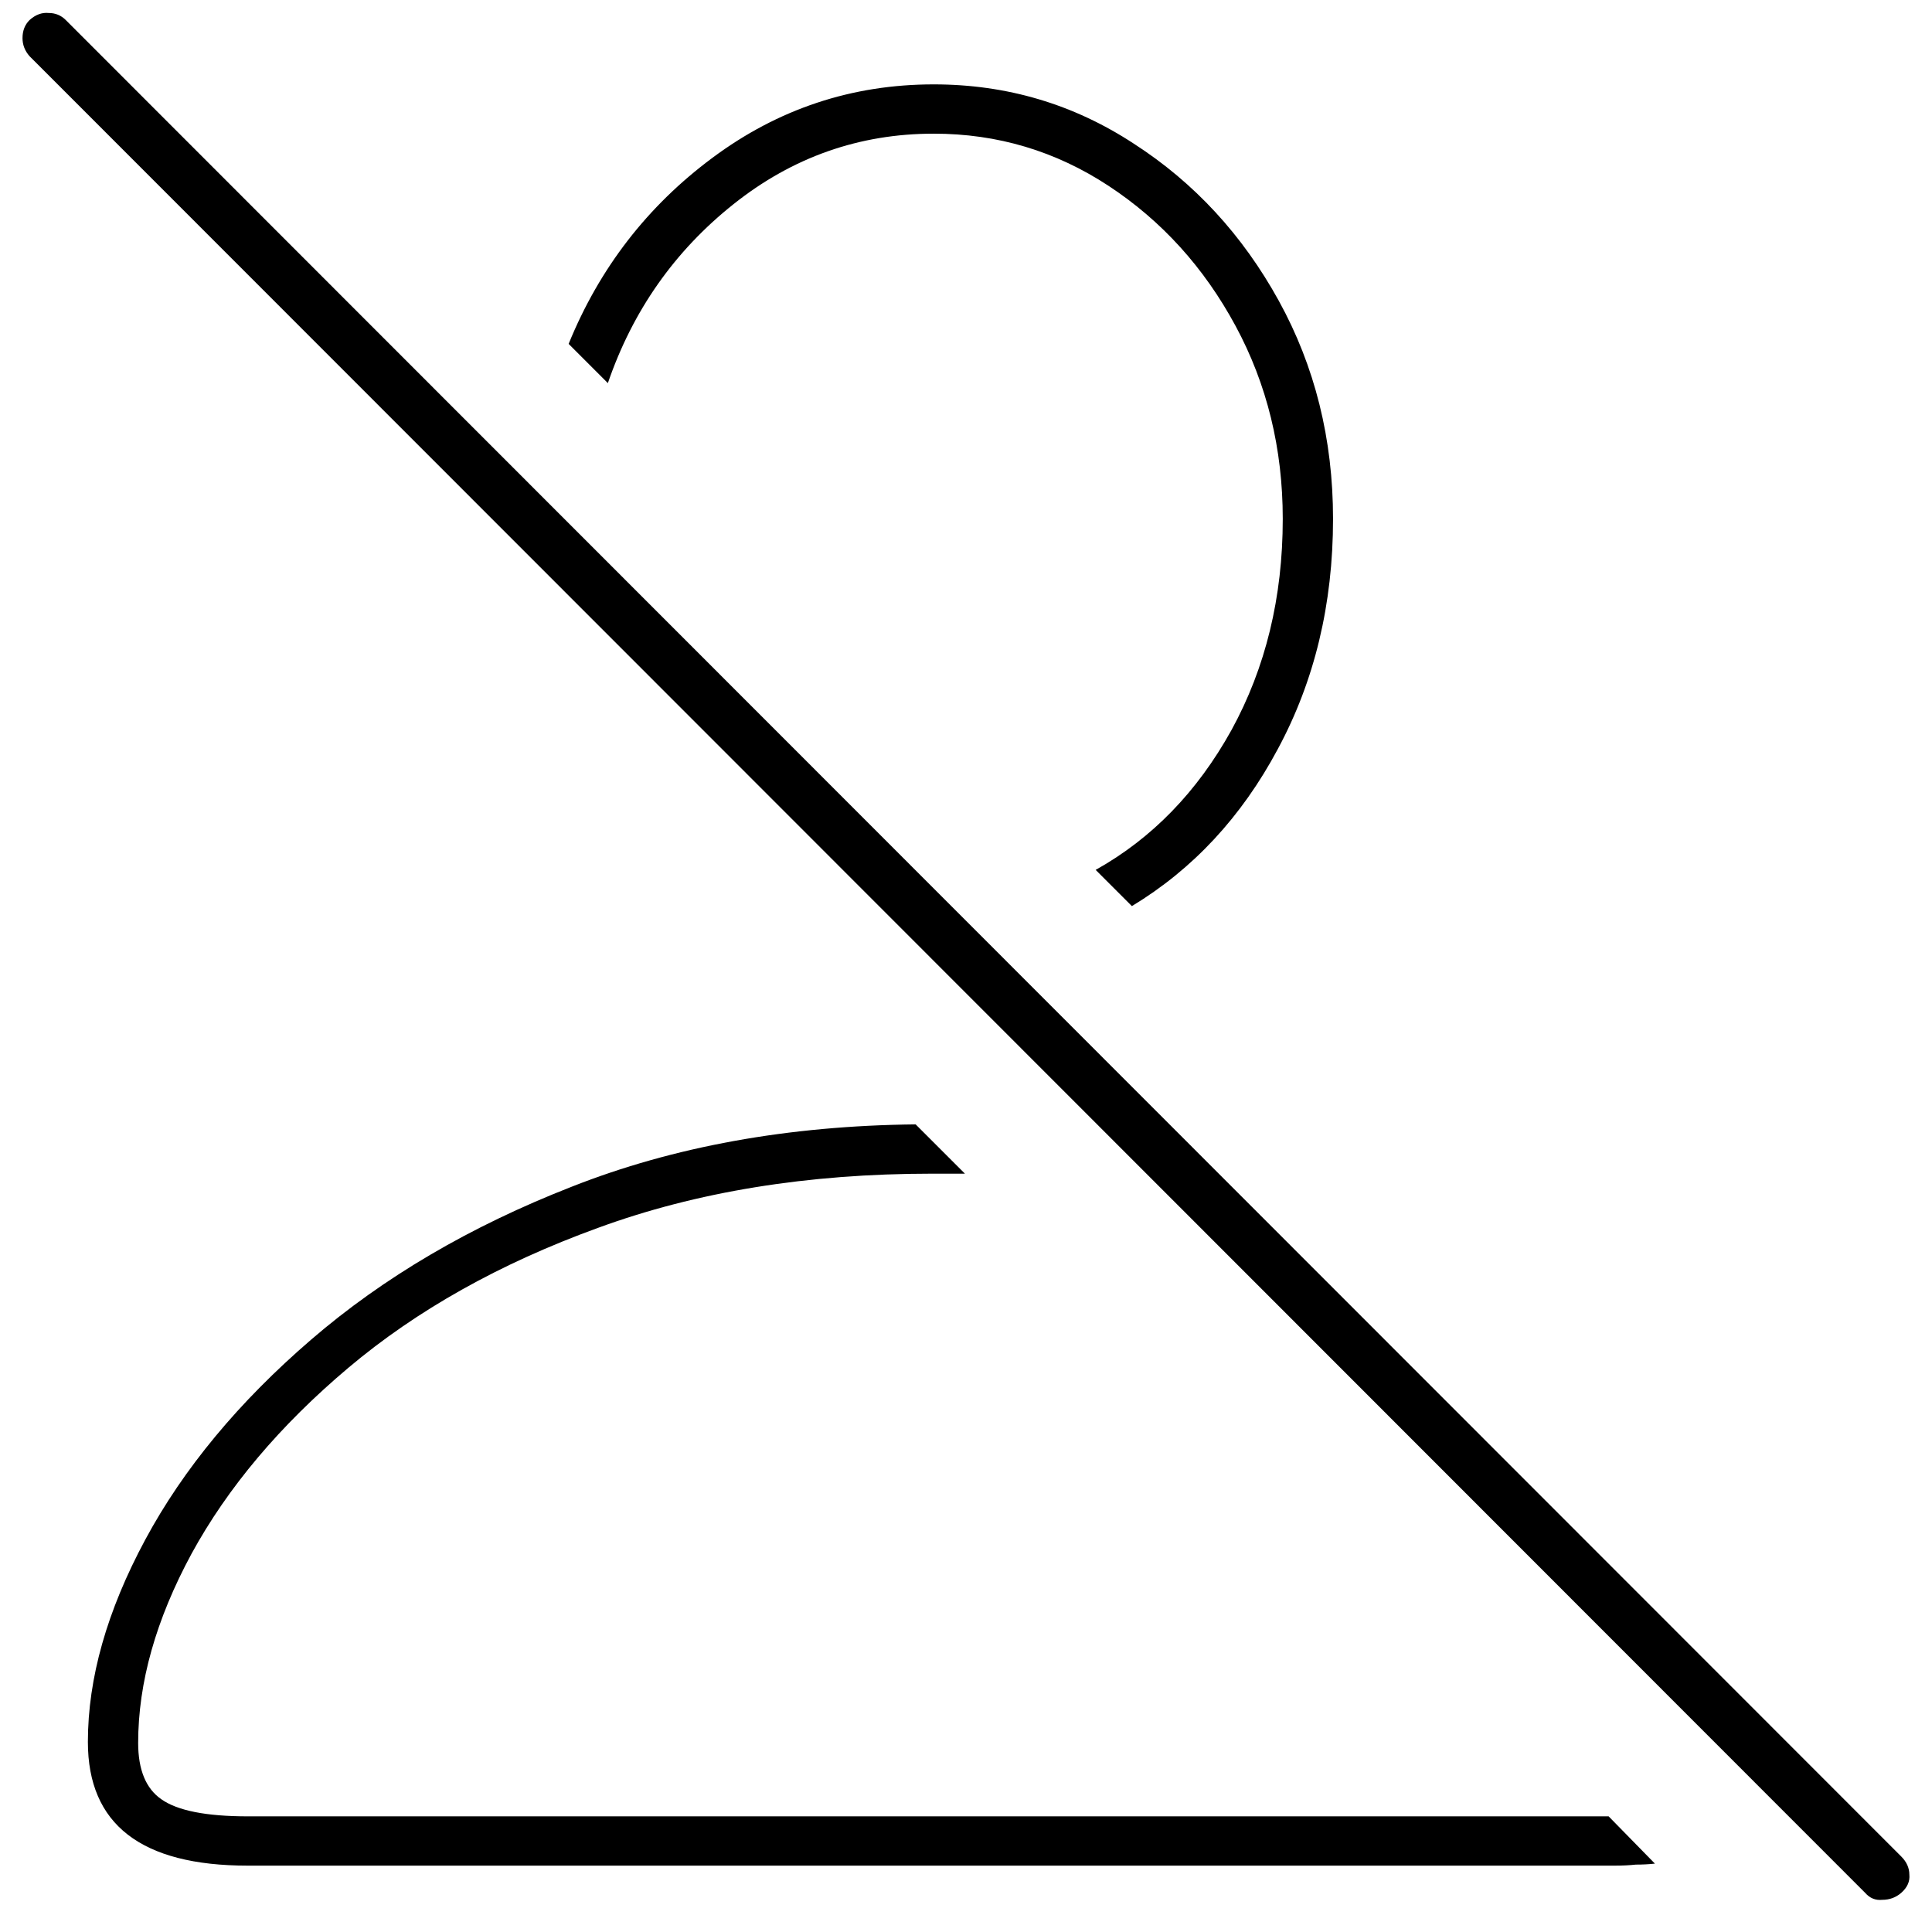 <svg width="43" height="43" viewBox="0 0 43 43" fill="none" xmlns="http://www.w3.org/2000/svg">
<path d="M41.511 42.127L0.658 1.251C0.553 1.132 0.501 0.998 0.501 0.848C0.501 0.684 0.553 0.55 0.658 0.446C0.792 0.326 0.934 0.274 1.083 0.289C1.232 0.289 1.359 0.341 1.464 0.446L42.317 41.321C42.436 41.441 42.496 41.575 42.496 41.724C42.511 41.873 42.451 42.008 42.317 42.127C42.197 42.232 42.056 42.284 41.892 42.284C41.742 42.299 41.615 42.247 41.511 42.127ZM20.782 2.975C19.126 2.975 17.641 3.497 16.328 4.542C15.014 5.587 14.082 6.915 13.529 8.527L12.656 7.654C13.343 5.967 14.41 4.587 15.857 3.512C17.32 2.423 18.962 1.878 20.782 1.878C22.409 1.878 23.894 2.318 25.237 3.199C26.58 4.065 27.654 5.229 28.46 6.691C29.266 8.154 29.669 9.773 29.669 11.549C29.669 13.444 29.259 15.153 28.438 16.675C27.632 18.182 26.55 19.346 25.192 20.167L24.386 19.361C25.64 18.66 26.647 17.623 27.408 16.25C28.169 14.862 28.55 13.295 28.55 11.549C28.55 9.982 28.199 8.549 27.498 7.251C26.796 5.952 25.856 4.915 24.677 4.139C23.498 3.363 22.2 2.975 20.782 2.975ZM35.803 40.426L36.833 41.478C36.698 41.493 36.556 41.5 36.407 41.5C36.273 41.515 36.116 41.523 35.937 41.523H5.515C3.142 41.523 1.956 40.605 1.956 38.769C1.956 37.352 2.381 35.852 3.232 34.27C4.083 32.688 5.314 31.203 6.926 29.815C8.537 28.427 10.47 27.293 12.723 26.413C14.992 25.517 17.544 25.055 20.379 25.025L21.476 26.122C21.357 26.122 21.23 26.122 21.096 26.122C20.976 26.122 20.857 26.122 20.737 26.122C17.977 26.122 15.499 26.525 13.305 27.33C11.127 28.121 9.276 29.159 7.754 30.442C6.232 31.725 5.068 33.106 4.262 34.583C3.471 36.046 3.075 37.449 3.075 38.792C3.075 39.389 3.247 39.807 3.59 40.045C3.948 40.299 4.59 40.426 5.515 40.426H35.803Z" fill="black"/>
</svg>
